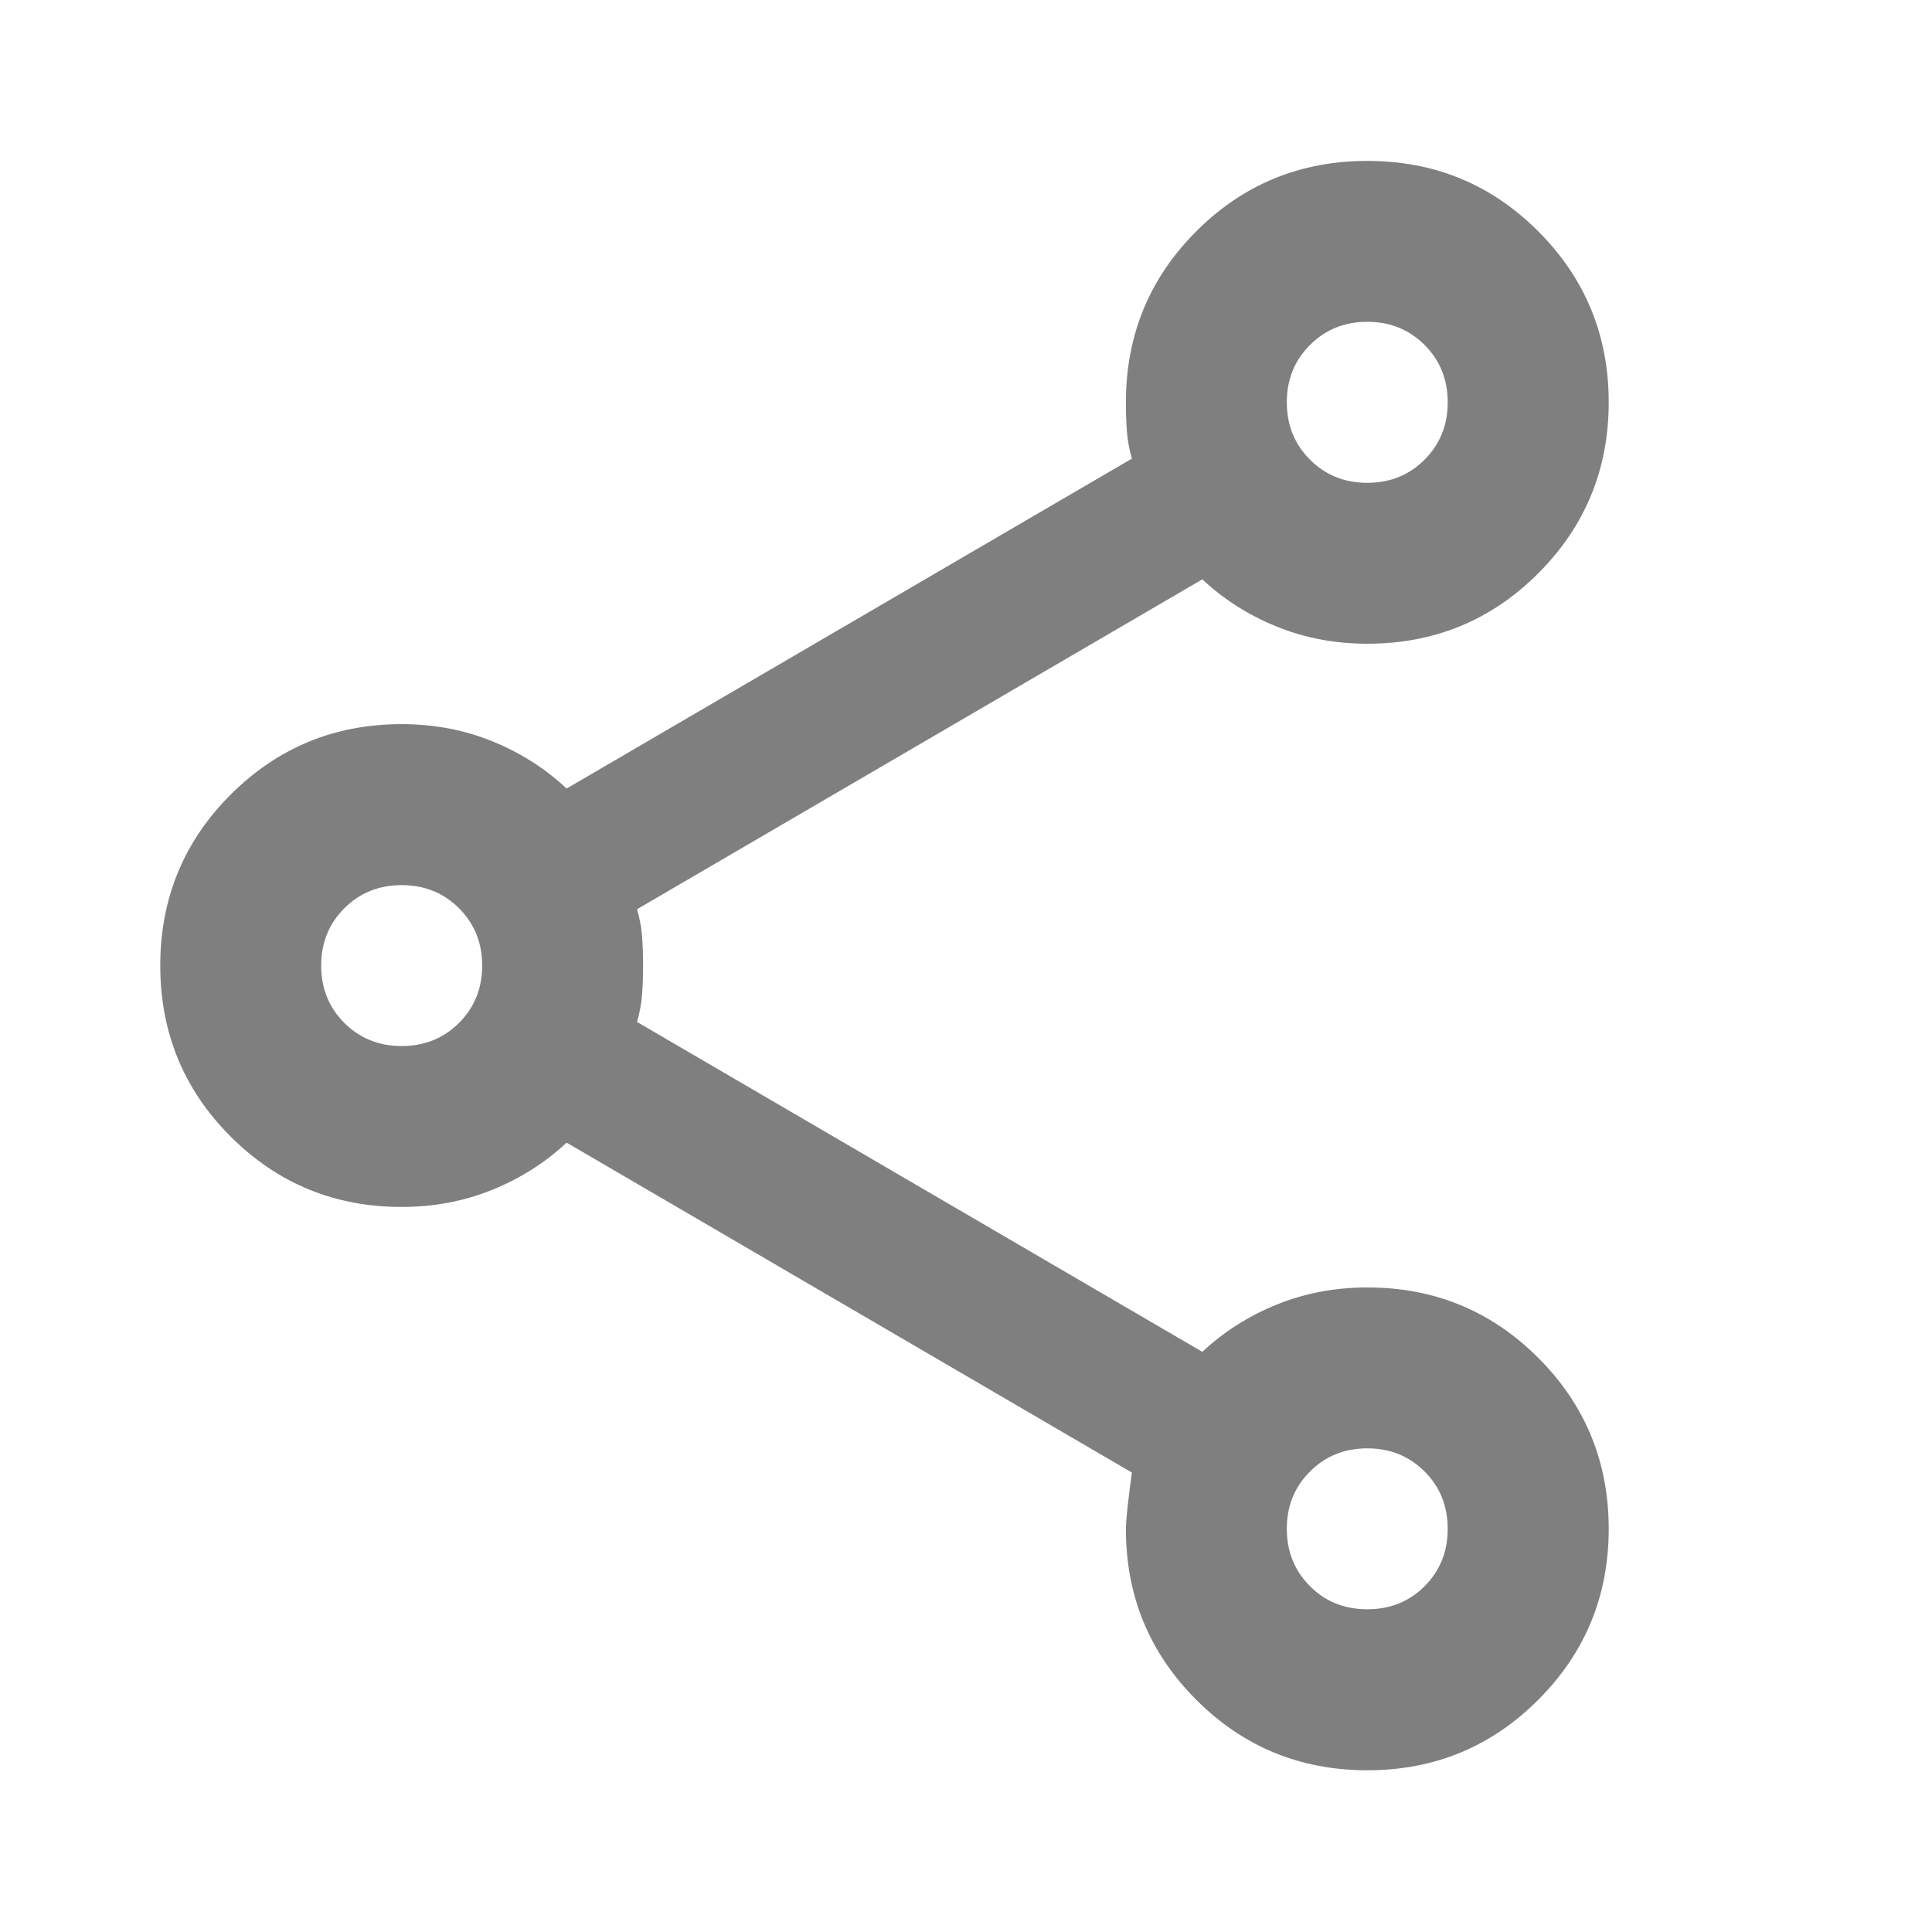 <svg width="21" height="21" viewBox="0 0 21 21" fill="none" xmlns="http://www.w3.org/2000/svg">
<mask id="mask0_8694_70194" style="mask-type:alpha" maskUnits="userSpaceOnUse" x="-1" y="0" width="22" height="21">
<rect x="-0.009" width="20.991" height="20.991" fill="#D9D9D9"/>
</mask>
<g mask="url(#mask0_8694_70194)">
<path d="M14.862 19.242C14.133 19.242 13.513 18.987 13.003 18.476C12.493 17.966 12.238 17.347 12.238 16.618C12.238 16.53 12.26 16.326 12.303 16.006L6.159 12.42C5.926 12.638 5.656 12.809 5.35 12.933C5.044 13.057 4.716 13.119 4.366 13.119C3.637 13.119 3.018 12.864 2.507 12.354C1.997 11.844 1.742 11.224 1.742 10.495C1.742 9.767 1.997 9.147 2.507 8.637C3.018 8.127 3.637 7.871 4.366 7.871C4.716 7.871 5.044 7.933 5.35 8.057C5.656 8.181 5.926 8.353 6.159 8.571L12.303 4.985C12.274 4.883 12.256 4.785 12.249 4.69C12.242 4.595 12.238 4.49 12.238 4.373C12.238 3.644 12.493 3.025 13.003 2.514C13.513 2.004 14.133 1.749 14.862 1.749C15.591 1.749 16.21 2.004 16.72 2.514C17.23 3.025 17.486 3.644 17.486 4.373C17.486 5.102 17.23 5.721 16.72 6.232C16.21 6.742 15.591 6.997 14.862 6.997C14.512 6.997 14.184 6.935 13.878 6.811C13.572 6.687 13.302 6.516 13.069 6.297L6.924 9.883C6.954 9.985 6.972 10.084 6.979 10.178C6.986 10.273 6.99 10.379 6.99 10.495C6.99 10.612 6.986 10.718 6.979 10.812C6.972 10.907 6.954 11.006 6.924 11.108L13.069 14.694C13.302 14.475 13.572 14.304 13.878 14.18C14.184 14.056 14.512 13.994 14.862 13.994C15.591 13.994 16.21 14.249 16.72 14.759C17.23 15.269 17.486 15.889 17.486 16.618C17.486 17.347 17.23 17.966 16.72 18.476C16.21 18.987 15.591 19.242 14.862 19.242ZM14.862 17.492C15.11 17.492 15.317 17.409 15.485 17.241C15.652 17.073 15.736 16.866 15.736 16.618C15.736 16.37 15.652 16.162 15.485 15.995C15.317 15.827 15.11 15.743 14.862 15.743C14.614 15.743 14.406 15.827 14.239 15.995C14.071 16.162 13.987 16.37 13.987 16.618C13.987 16.866 14.071 17.073 14.239 17.241C14.406 17.409 14.614 17.492 14.862 17.492ZM4.366 11.37C4.614 11.37 4.822 11.286 4.989 11.119C5.157 10.951 5.241 10.743 5.241 10.495C5.241 10.248 5.157 10.04 4.989 9.872C4.822 9.705 4.614 9.621 4.366 9.621C4.118 9.621 3.911 9.705 3.743 9.872C3.575 10.04 3.491 10.248 3.491 10.495C3.491 10.743 3.575 10.951 3.743 11.119C3.911 11.286 4.118 11.37 4.366 11.37ZM14.862 5.248C15.11 5.248 15.317 5.164 15.485 4.996C15.652 4.828 15.736 4.621 15.736 4.373C15.736 4.125 15.652 3.917 15.485 3.75C15.317 3.582 15.11 3.498 14.862 3.498C14.614 3.498 14.406 3.582 14.239 3.75C14.071 3.917 13.987 4.125 13.987 4.373C13.987 4.621 14.071 4.828 14.239 4.996C14.406 5.164 14.614 5.248 14.862 5.248Z" fill="black" fill-opacity="0.5"/>
</g>
</svg>
